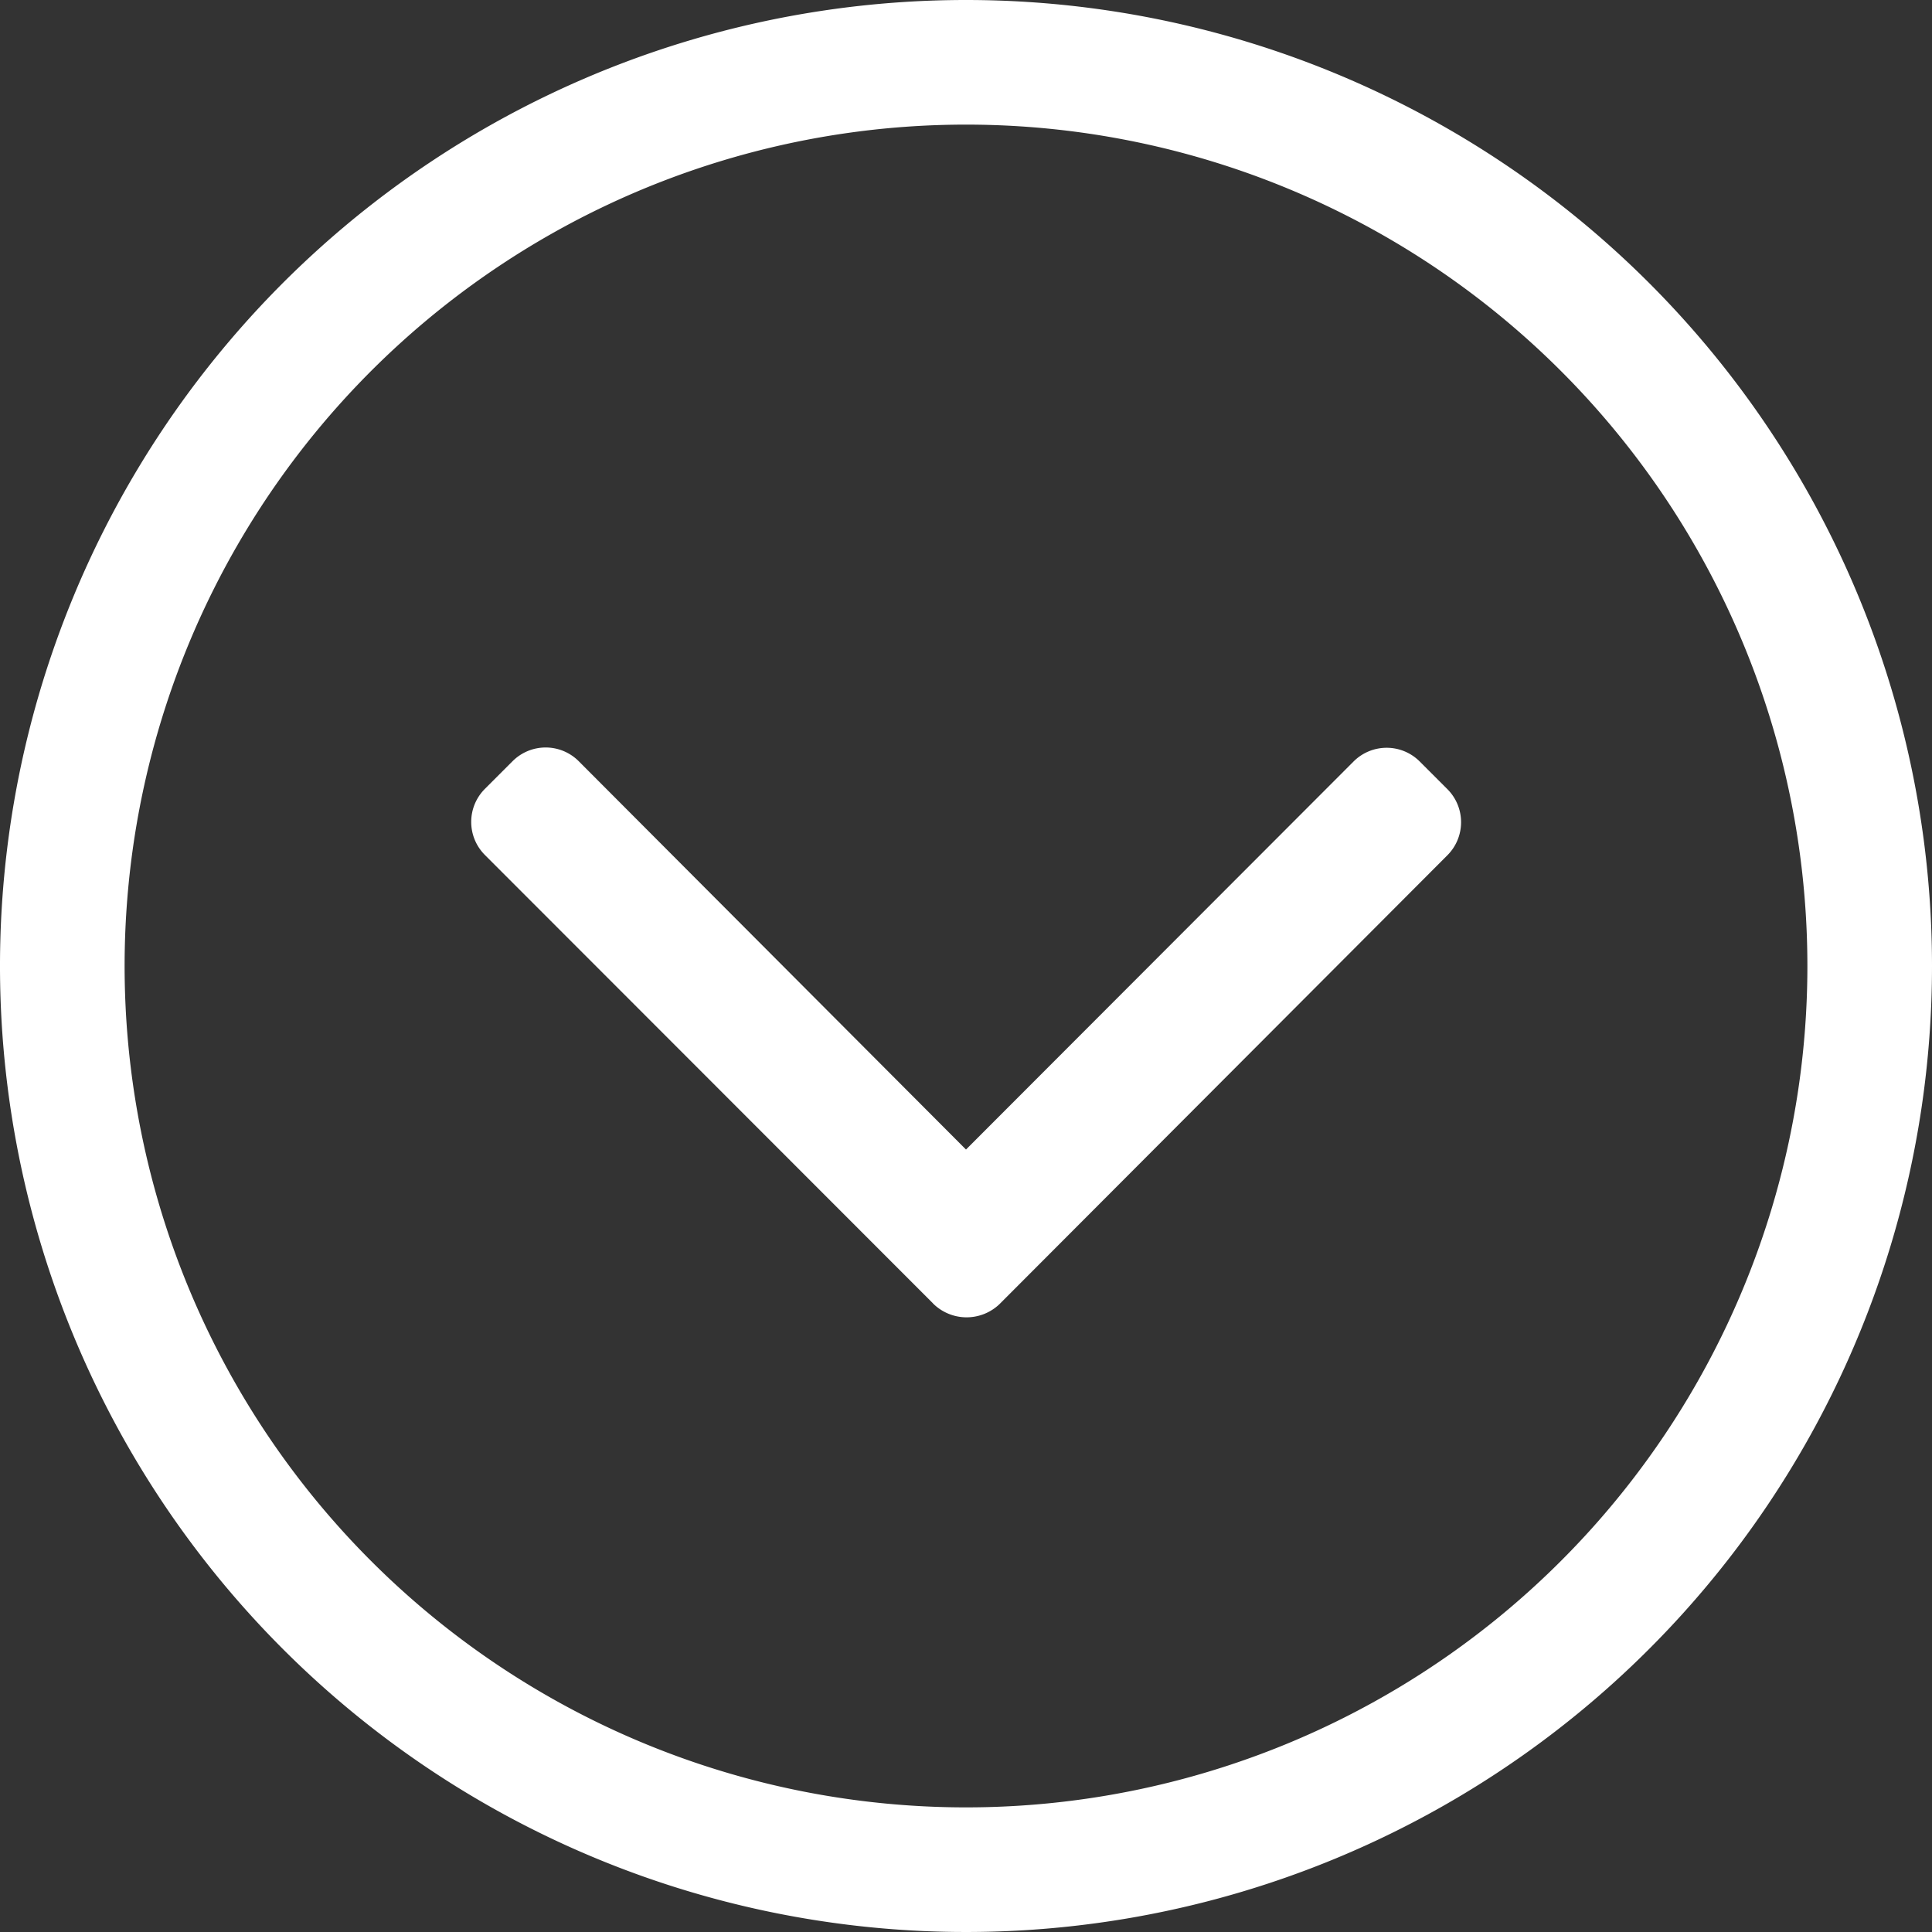 <svg xmlns="http://www.w3.org/2000/svg" width="20" height="20" viewBox="0 0 20 20">
  <rect x="0" y="0" width="20" height="20" fill="#333333" stroke="none"/>
  <path id="chevron-circle-right" d="M0,10A10,10,0,1,0,10,0,10,10,0,0,0,0,10ZM10,1.29A8.71,8.71,0,1,1,1.29,10,8.709,8.709,0,0,1,10,1.29Zm3.492,9.052L8.851,14.98a.484.484,0,0,1-.685,0l-.286-.286a.484.484,0,0,1,0-.685L11.9,10,7.883,5.988a.484.484,0,0,1,0-.685l.286-.286a.484.484,0,0,1,.685,0L13.5,9.653A.493.493,0,0,1,13.492,10.343Z" transform="translate(20) rotate(90)" fill="#fff"/>
</svg>
